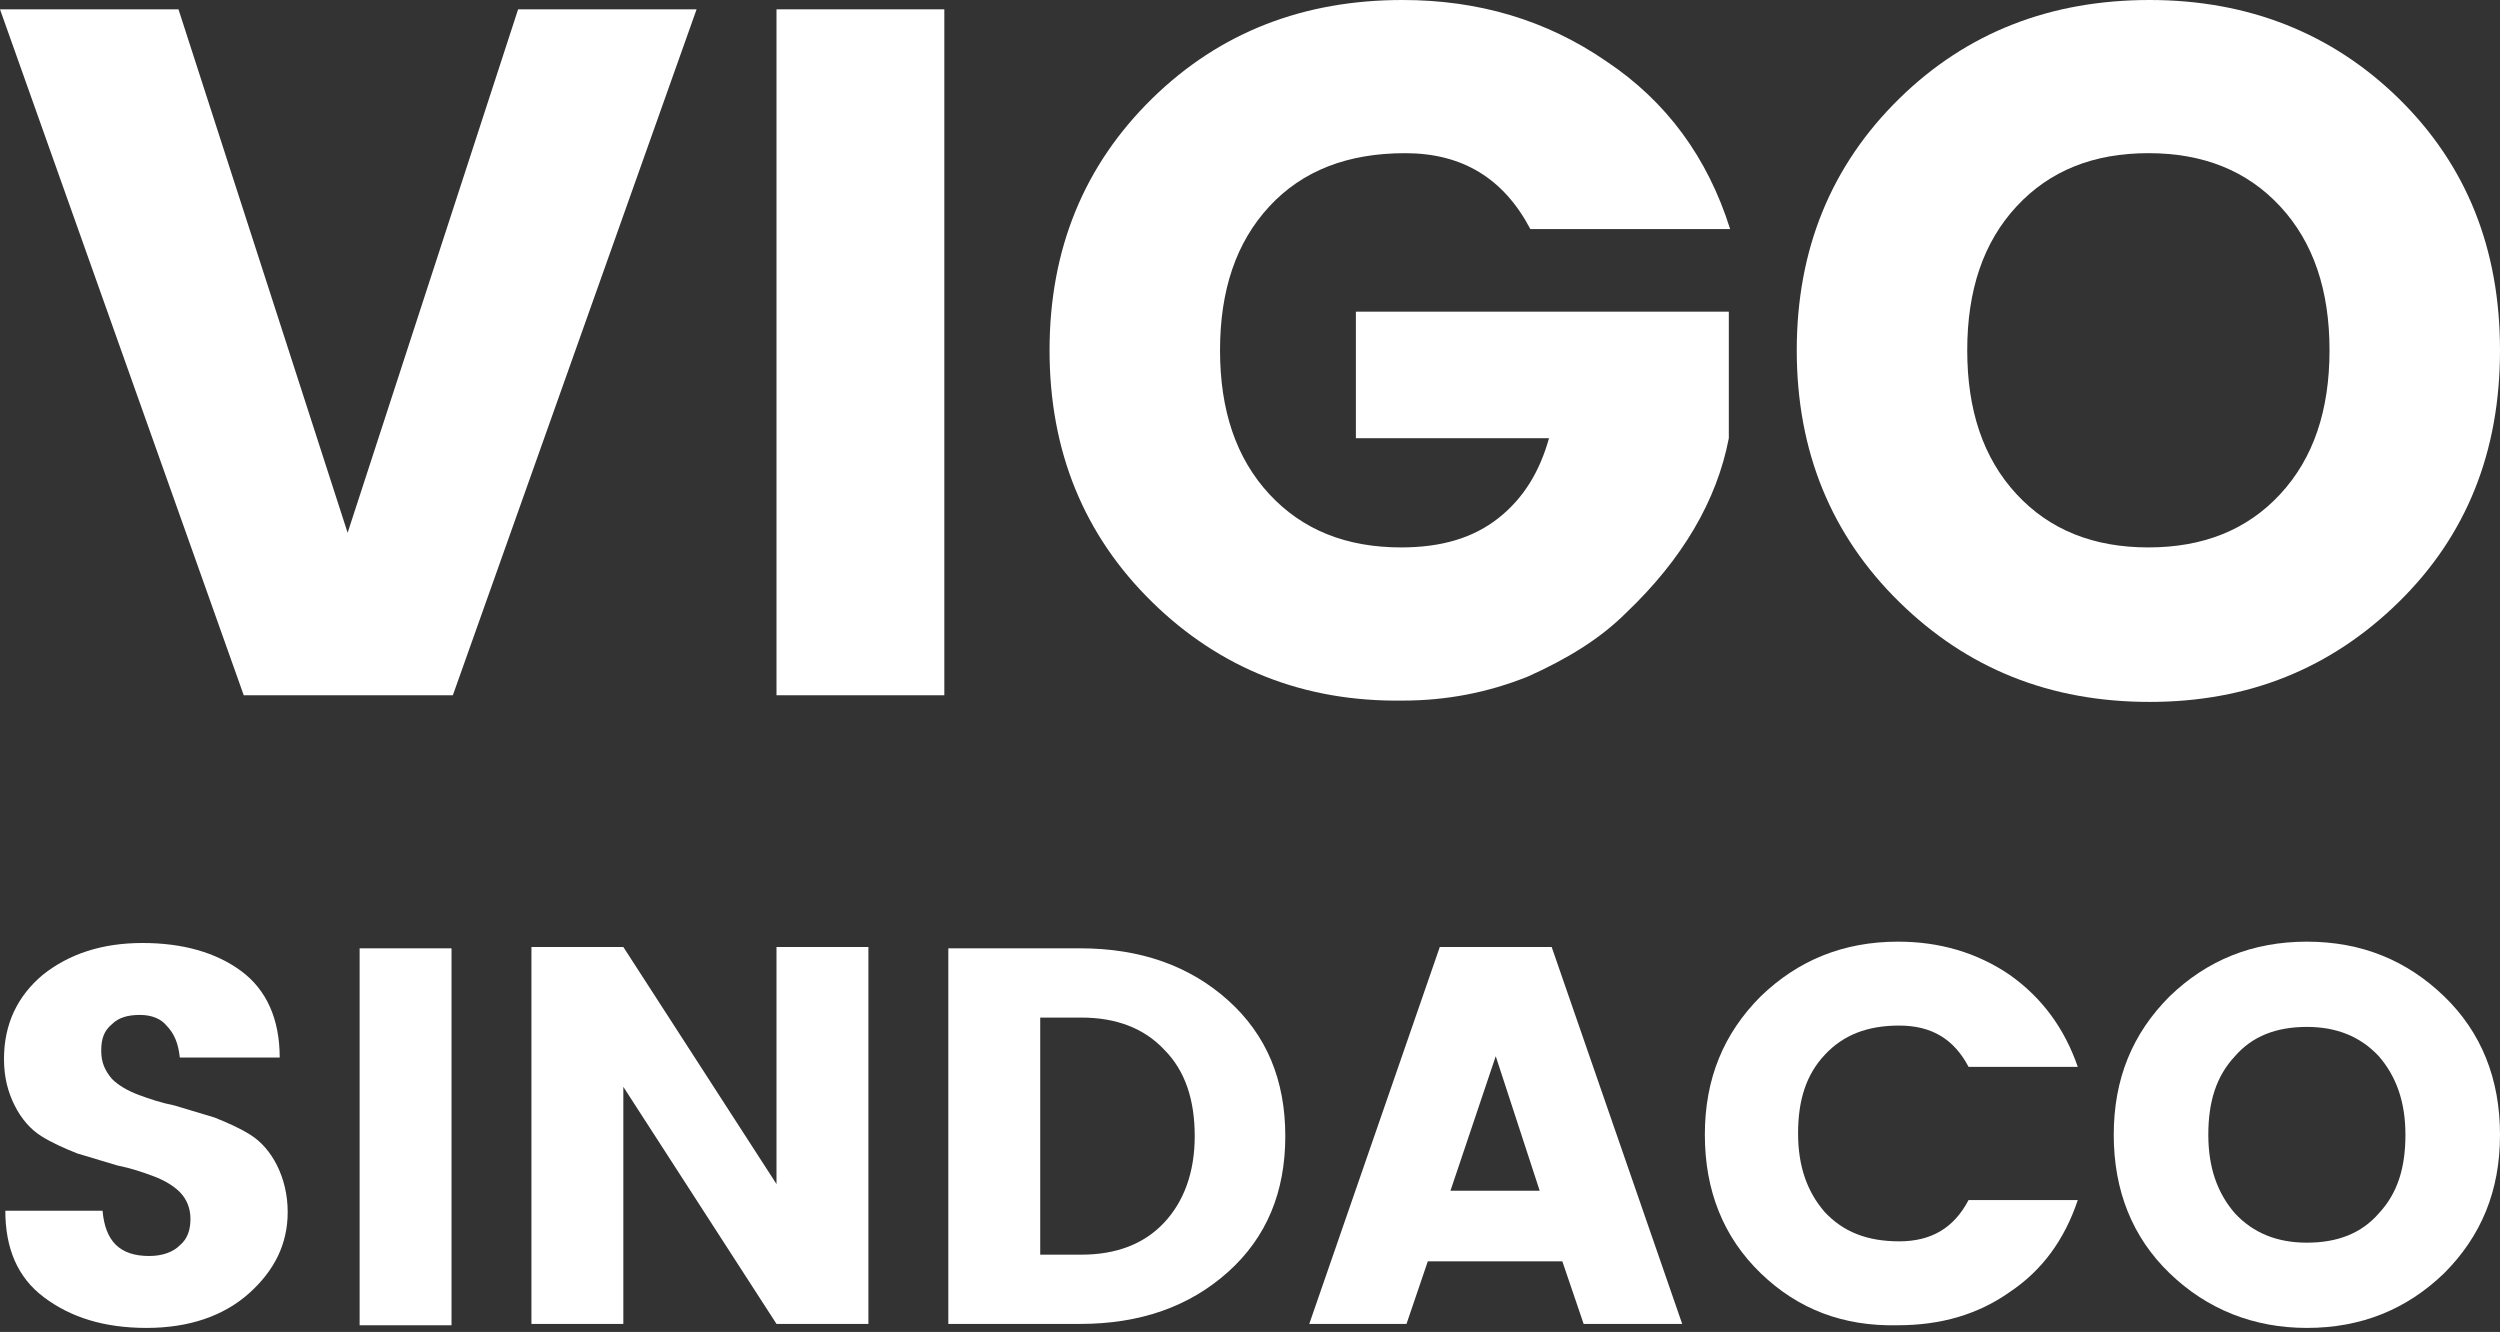 <?xml version="1.0" encoding="utf-8"?>
<!-- Generator: Adobe Illustrator 20.1.0, SVG Export Plug-In . SVG Version: 6.00 Build 0)  -->
<svg version="1.1" id="Livello_1" xmlns="http://www.w3.org/2000/svg" xmlns:xlink="http://www.w3.org/1999/xlink" x="0px" y="0px"
	 viewBox="0 0 187.7 100" style="enable-background:new 0 0 187.7 100;" xml:space="preserve">
<rect x="0" y="0" width="187.7" height="100" fill="#333333" stroke="none"/>
<style type="text/css">
	.st0{fill:#FFFFFF;}
</style>
<g>
	<path class="st0" d="M18.3,52.2L0,0.7h13.4L26.1,40L38.9,0.7h13.4L34,52.2H18.3z"/>
	<path class="st0" d="M58.3,52.2V0.7h12.6v51.5H58.3z"/>
	<path class="st0" d="M86.5,45.2c-5.1-5-7.7-11.3-7.7-18.9s2.6-13.9,7.7-18.9c5.1-5,11.4-7.4,18.8-7.4c5.7,0,10.8,1.5,15.3,4.6
		c4.5,3,7.6,7.2,9.3,12.6h-15c-2-3.8-5.1-5.7-9.4-5.7s-7.7,1.3-10.2,4c-2.5,2.7-3.7,6.3-3.7,10.8c0,4.5,1.2,8.1,3.7,10.8
		c2.5,2.7,5.8,4,9.9,4c3,0,5.4-0.7,7.3-2.2c1.9-1.5,3.1-3.5,3.8-6h-14.5v-9.5h28v9.5c-0.9,4.7-3.5,9.1-7.7,13.1
		c-2,2-4.5,3.5-7.4,4.8c-3,1.2-6.1,1.8-9.4,1.8C97.9,52.7,91.6,50.2,86.5,45.2z"/>
	<path class="st0" d="M142.6,45.2c-5.1-5-7.7-11.3-7.7-18.9s2.6-13.9,7.7-18.9c5.1-5,11.4-7.4,18.8-7.4c7.4,0,13.7,2.5,18.7,7.4
		c5.1,5,7.6,11.3,7.6,18.9s-2.5,13.9-7.6,18.9c-5.1,5-11.3,7.5-18.7,7.5C153.9,52.7,147.7,50.2,142.6,45.2z M171.2,37.1
		c2.5-2.7,3.7-6.3,3.7-10.8c0-4.5-1.2-8.1-3.7-10.8s-5.8-4-9.9-4c-4.1,0-7.4,1.3-9.9,4c-2.5,2.7-3.7,6.3-3.7,10.8
		c0,4.5,1.2,8.1,3.7,10.8c2.5,2.7,5.8,4,9.9,4C165.4,41.1,168.7,39.8,171.2,37.1z"/>
	<path class="st0" d="M10.5,76.2c-0.9,0-1.6,0.2-2.1,0.7c-0.6,0.5-0.8,1.1-0.8,2s0.3,1.5,0.8,2.1c0.5,0.5,1.2,0.9,2,1.2
		c0.8,0.3,1.7,0.6,2.7,0.8c1,0.3,2,0.6,3,0.9c1,0.4,1.9,0.8,2.7,1.3c0.8,0.5,1.5,1.3,2,2.3s0.8,2.2,0.8,3.5c0,2.4-1,4.4-2.9,6.1
		c-1.9,1.7-4.5,2.6-7.7,2.6c-3.2,0-5.7-0.8-7.7-2.3s-2.9-3.7-2.9-6.5h7.3c0.2,2.3,1.3,3.4,3.5,3.4c1,0,1.8-0.3,2.3-0.8
		c0.6-0.5,0.8-1.2,0.8-2c0-0.8-0.3-1.5-0.8-2c-0.5-0.5-1.2-0.9-2-1.2c-0.8-0.3-1.7-0.6-2.7-0.8c-1-0.3-2-0.6-3-0.9
		c-1-0.4-1.9-0.8-2.7-1.3c-0.8-0.5-1.5-1.3-2-2.3c-0.5-1-0.8-2.1-0.8-3.5c0-2.6,1-4.7,2.9-6.3c2-1.6,4.5-2.4,7.5-2.4
		c3,0,5.5,0.7,7.4,2.1c1.9,1.4,2.9,3.6,2.9,6.5h-7.5c-0.1-1-0.4-1.8-1-2.4C12.1,76.5,11.4,76.2,10.5,76.2z"/>
	<path class="st0" d="M27,99.4V71.2h6.9v28.3H27z"/>
	<path class="st0" d="M58.3,71.1h6.9v28.3h-6.9L46.8,81.6v17.8h-6.9V71.1h6.9l11.5,17.8V71.1z"/>
	<path class="st0" d="M81.1,71.2c4.5,0,8.2,1.3,11.1,3.9c2.9,2.6,4.3,6,4.3,10.2c0,4.2-1.4,7.6-4.3,10.2c-2.9,2.6-6.6,3.9-11.1,3.9
		h-9.9V71.2H81.1z M78.1,94.2h3.1c2.6,0,4.7-0.8,6.2-2.4c1.5-1.6,2.3-3.8,2.3-6.5c0-2.7-0.7-4.9-2.3-6.5c-1.5-1.6-3.6-2.4-6.2-2.4
		h-3.1V94.2z"/>
	<path class="st0" d="M118.9,99.4l-1.6-4.7h-10.1l-1.6,4.7h-7.3l9.8-28.3h8.4l9.8,28.3H118.9z M108.9,89.4h6.7l-3.3-10.1L108.9,89.4
		z"/>
	<path class="st0" d="M132.2,95.6c-2.8-2.7-4.2-6.2-4.2-10.4s1.4-7.6,4.2-10.4c2.8-2.7,6.2-4.1,10.3-4.1c3.1,0,5.9,0.8,8.4,2.5
		c2.4,1.7,4.1,4,5.1,6.9h-8.2c-1.1-2.1-2.8-3.1-5.2-3.1c-2.4,0-4.2,0.7-5.6,2.2c-1.4,1.5-2,3.4-2,5.9c0,2.5,0.7,4.4,2,5.9
		c1.4,1.5,3.2,2.2,5.6,2.2c2.4,0,4.1-1,5.2-3.1h8.2c-1,3-2.7,5.3-5.1,6.9c-2.4,1.7-5.2,2.5-8.4,2.5C138.4,99.6,135,98.3,132.2,95.6z
		"/>
	<path class="st0" d="M162.9,95.6c-2.8-2.7-4.2-6.2-4.2-10.4s1.4-7.6,4.2-10.4c2.8-2.7,6.2-4.1,10.3-4.1s7.5,1.4,10.3,4.1
		c2.8,2.7,4.2,6.2,4.2,10.4s-1.4,7.6-4.2,10.4c-2.8,2.7-6.2,4.1-10.3,4.1C169.2,99.7,165.7,98.3,162.9,95.6z M178.6,91.1
		c1.4-1.5,2-3.4,2-5.9c0-2.5-0.7-4.4-2-5.9c-1.4-1.5-3.2-2.2-5.4-2.2c-2.3,0-4.1,0.7-5.4,2.2c-1.4,1.5-2,3.4-2,5.9
		c0,2.5,0.7,4.4,2,5.9c1.4,1.5,3.2,2.2,5.4,2.2C175.5,93.3,177.3,92.6,178.6,91.1z"/>
</g>
</svg>
